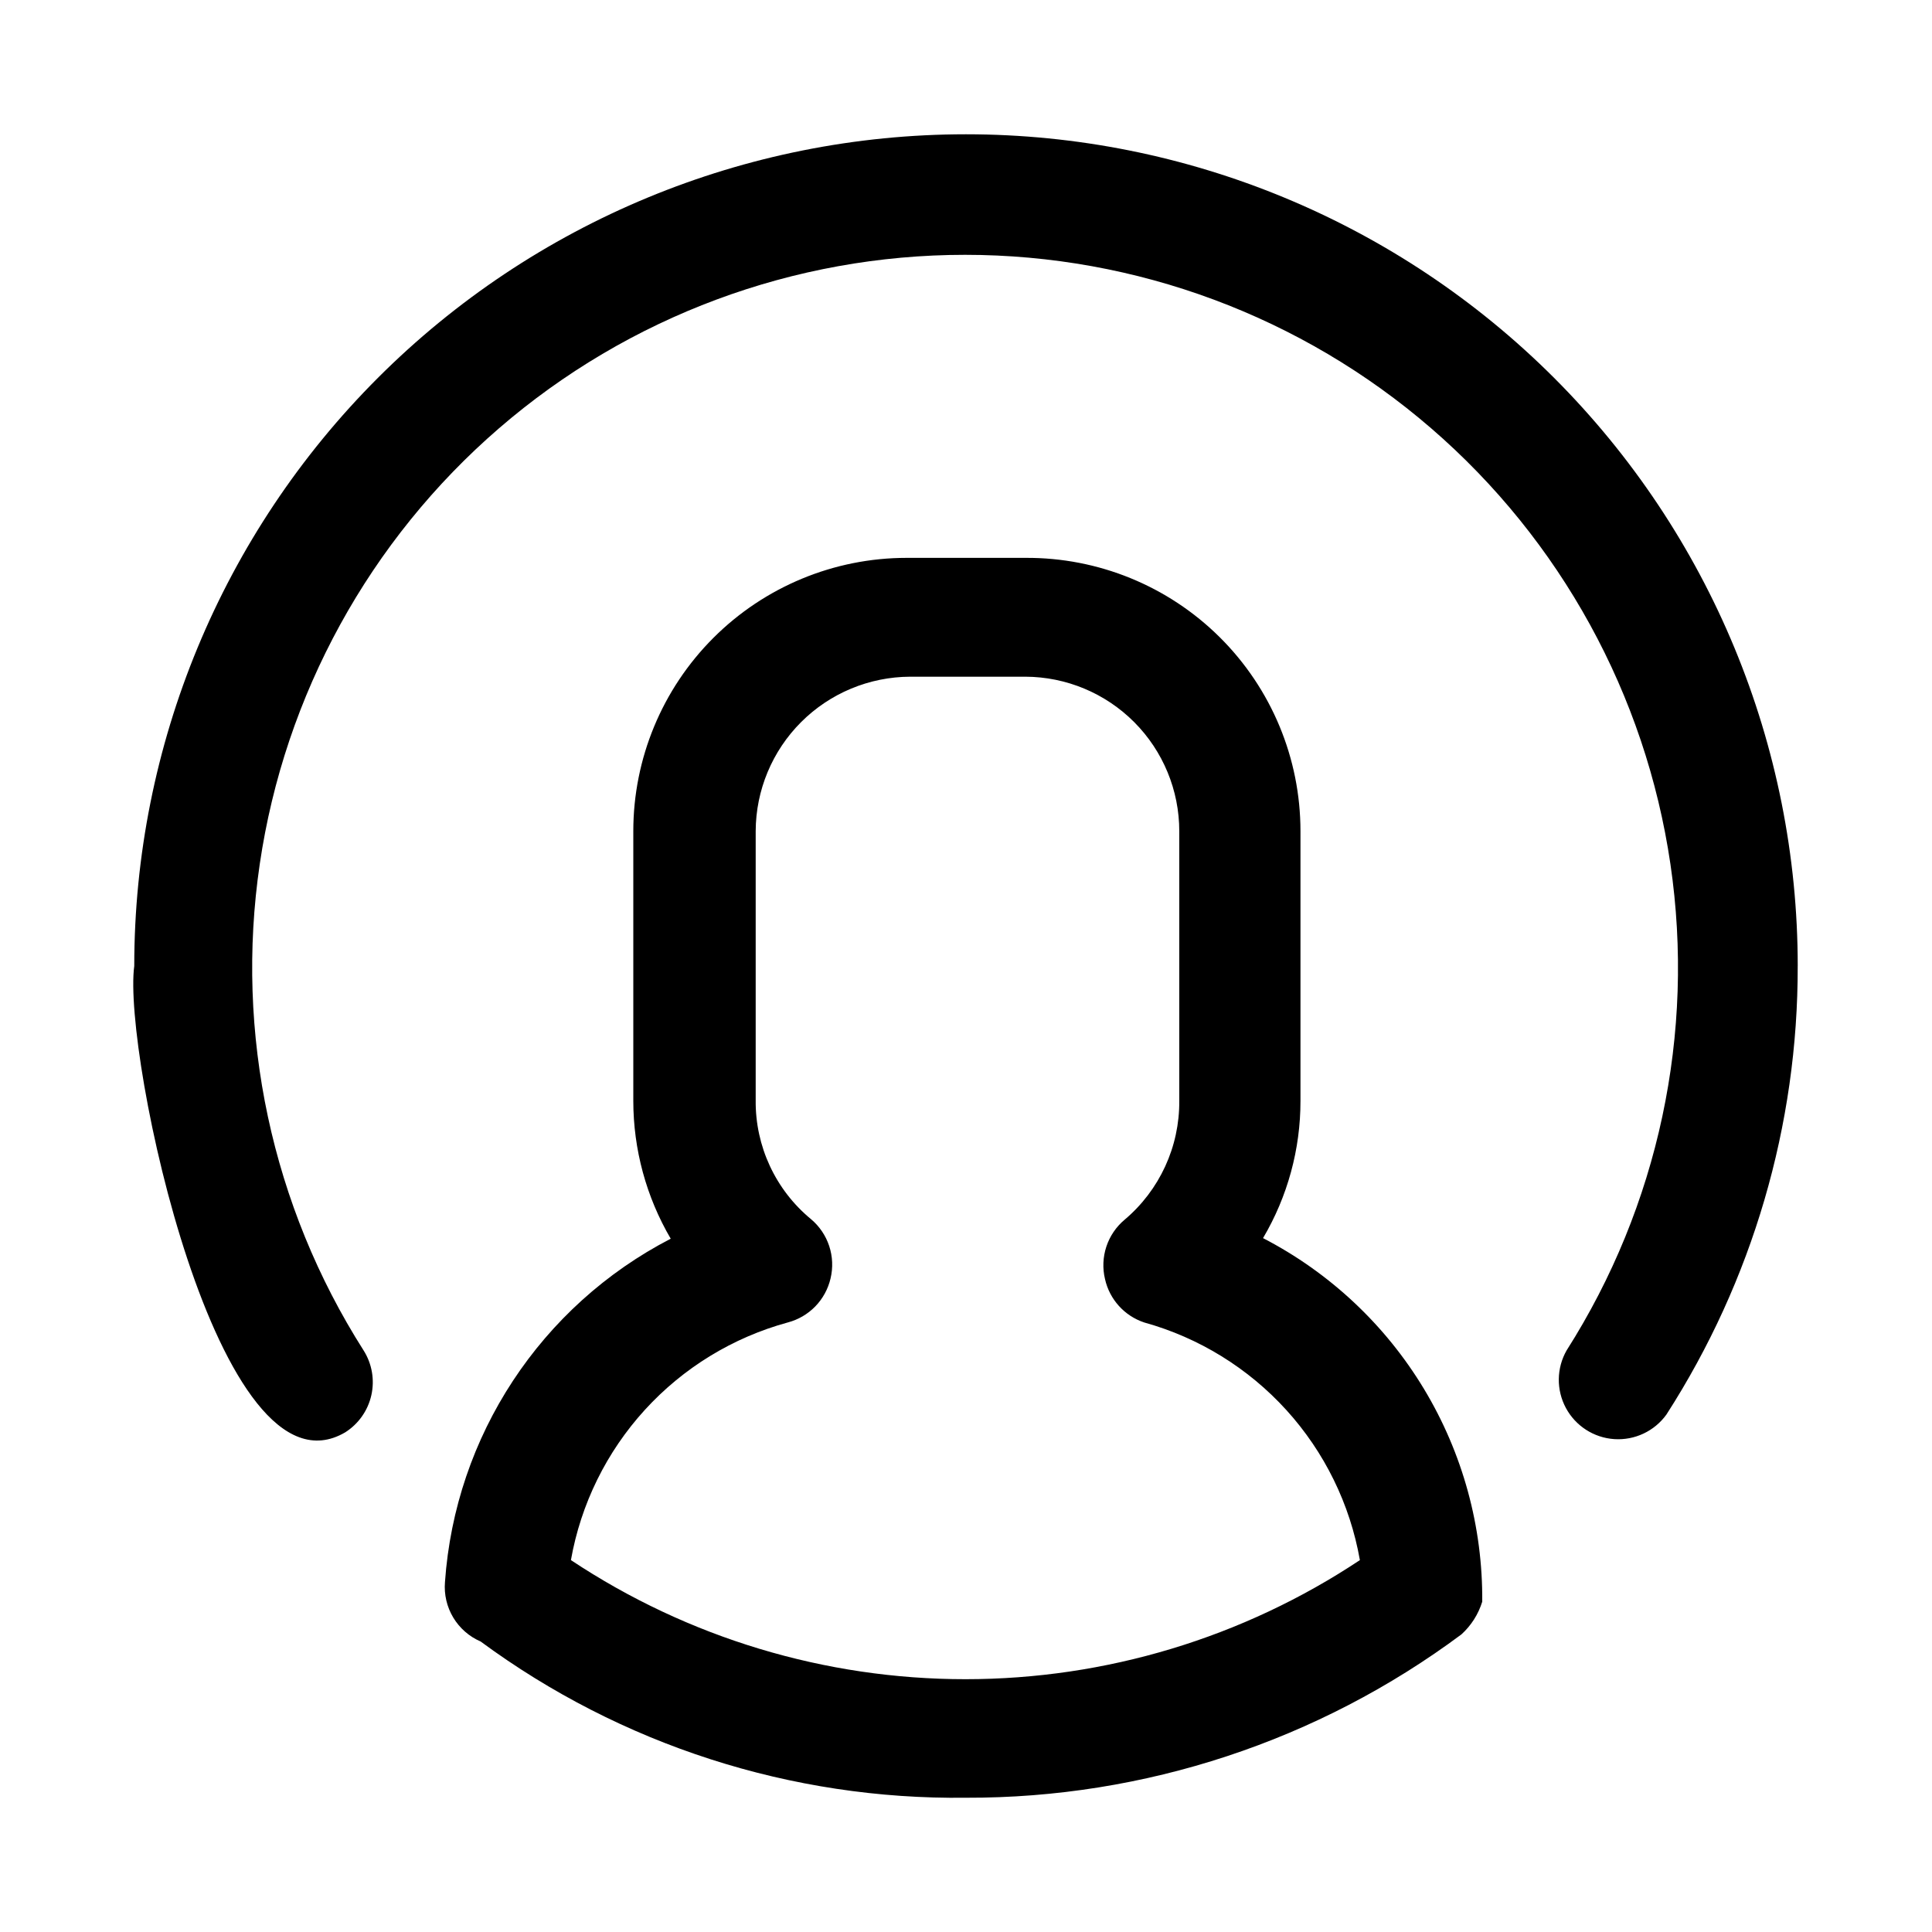 <?xml version="1.0" encoding="UTF-8"?>
<!-- Uploaded to: ICON Repo, www.svgrepo.com, Generator: ICON Repo Mixer Tools -->
<svg fill="#000000" width="800px" height="800px" version="1.1" viewBox="144 144 512 512" xmlns="http://www.w3.org/2000/svg">
 <path d="m478.72 472.11c6.508-11.012 9.934-23.574 9.918-36.367v-71.48c0-19.289-7.695-37.781-21.379-51.375-13.684-13.598-32.227-21.172-51.516-21.047h-31.488c-19.207 0-37.629 7.633-51.211 21.215s-21.211 32-21.211 51.207v71.48c0.004 12.84 3.426 25.449 9.918 36.527-34.453 17.816-57.129 52.305-59.828 91-0.27 3.281 0.496 6.566 2.191 9.391 1.695 2.824 4.234 5.047 7.258 6.352 37.223 27.438 82.387 41.977 128.63 41.406 47.297 0.137 93.363-15.055 131.3-43.297 2.574-2.34 4.477-5.332 5.508-8.656 0.16-19.859-5.184-39.375-15.438-56.383s-25.02-30.844-42.656-39.973zm-183.42 85.332c2.629-14.859 9.426-28.672 19.602-39.82 10.172-11.148 23.305-19.18 37.863-23.156 2.769-0.727 5.289-2.195 7.289-4.246 1.996-2.055 3.394-4.613 4.047-7.402 0.684-2.848 0.562-5.832-0.355-8.613-0.918-2.781-2.594-5.25-4.84-7.133-9.383-7.746-14.766-19.316-14.641-31.488v-71.32c0.039-10.844 4.367-21.23 12.035-28.898s18.055-11.992 28.898-12.035h30.543c10.828 0.043 21.199 4.375 28.844 12.047 7.644 7.672 11.934 18.059 11.934 28.887v71.48c0.094 12.129-5.215 23.668-14.484 31.488-2.246 1.879-3.922 4.352-4.84 7.133-0.918 2.781-1.039 5.762-0.355 8.609 1.207 5.391 5.152 9.75 10.391 11.492 14.504 4.027 27.566 12.082 37.684 23.227 10.113 11.145 16.863 24.93 19.469 39.75-30.98 20.582-67.348 31.559-104.54 31.559-37.191 0-73.559-10.977-104.54-31.559zm325.11-157.44c0.09 42.145-11.992 83.422-34.793 118.87-3.172 4.402-8.387 6.859-13.805 6.508-5.414-0.355-10.266-3.473-12.836-8.254-2.57-4.777-2.5-10.543 0.191-15.258 24.34-38.262 34.105-84.004 27.512-128.87-6.594-44.867-29.102-85.863-63.422-115.51-34.316-29.645-78.152-45.957-123.5-45.957-45.348 0-89.184 16.312-123.5 45.957-34.316 29.645-56.828 70.641-63.422 115.51-6.59 44.867 3.176 90.609 27.516 128.87 2.234 3.527 2.973 7.801 2.059 11.875-0.914 4.074-3.41 7.617-6.941 9.852-33.691 19.68-59.039-100.61-55.891-123.59 0-58.461 23.223-114.52 64.559-155.86s97.398-64.559 155.86-64.559c58.457 0 114.52 23.223 155.86 64.559 41.336 41.336 64.559 97.398 64.559 155.86z"/>
</svg>